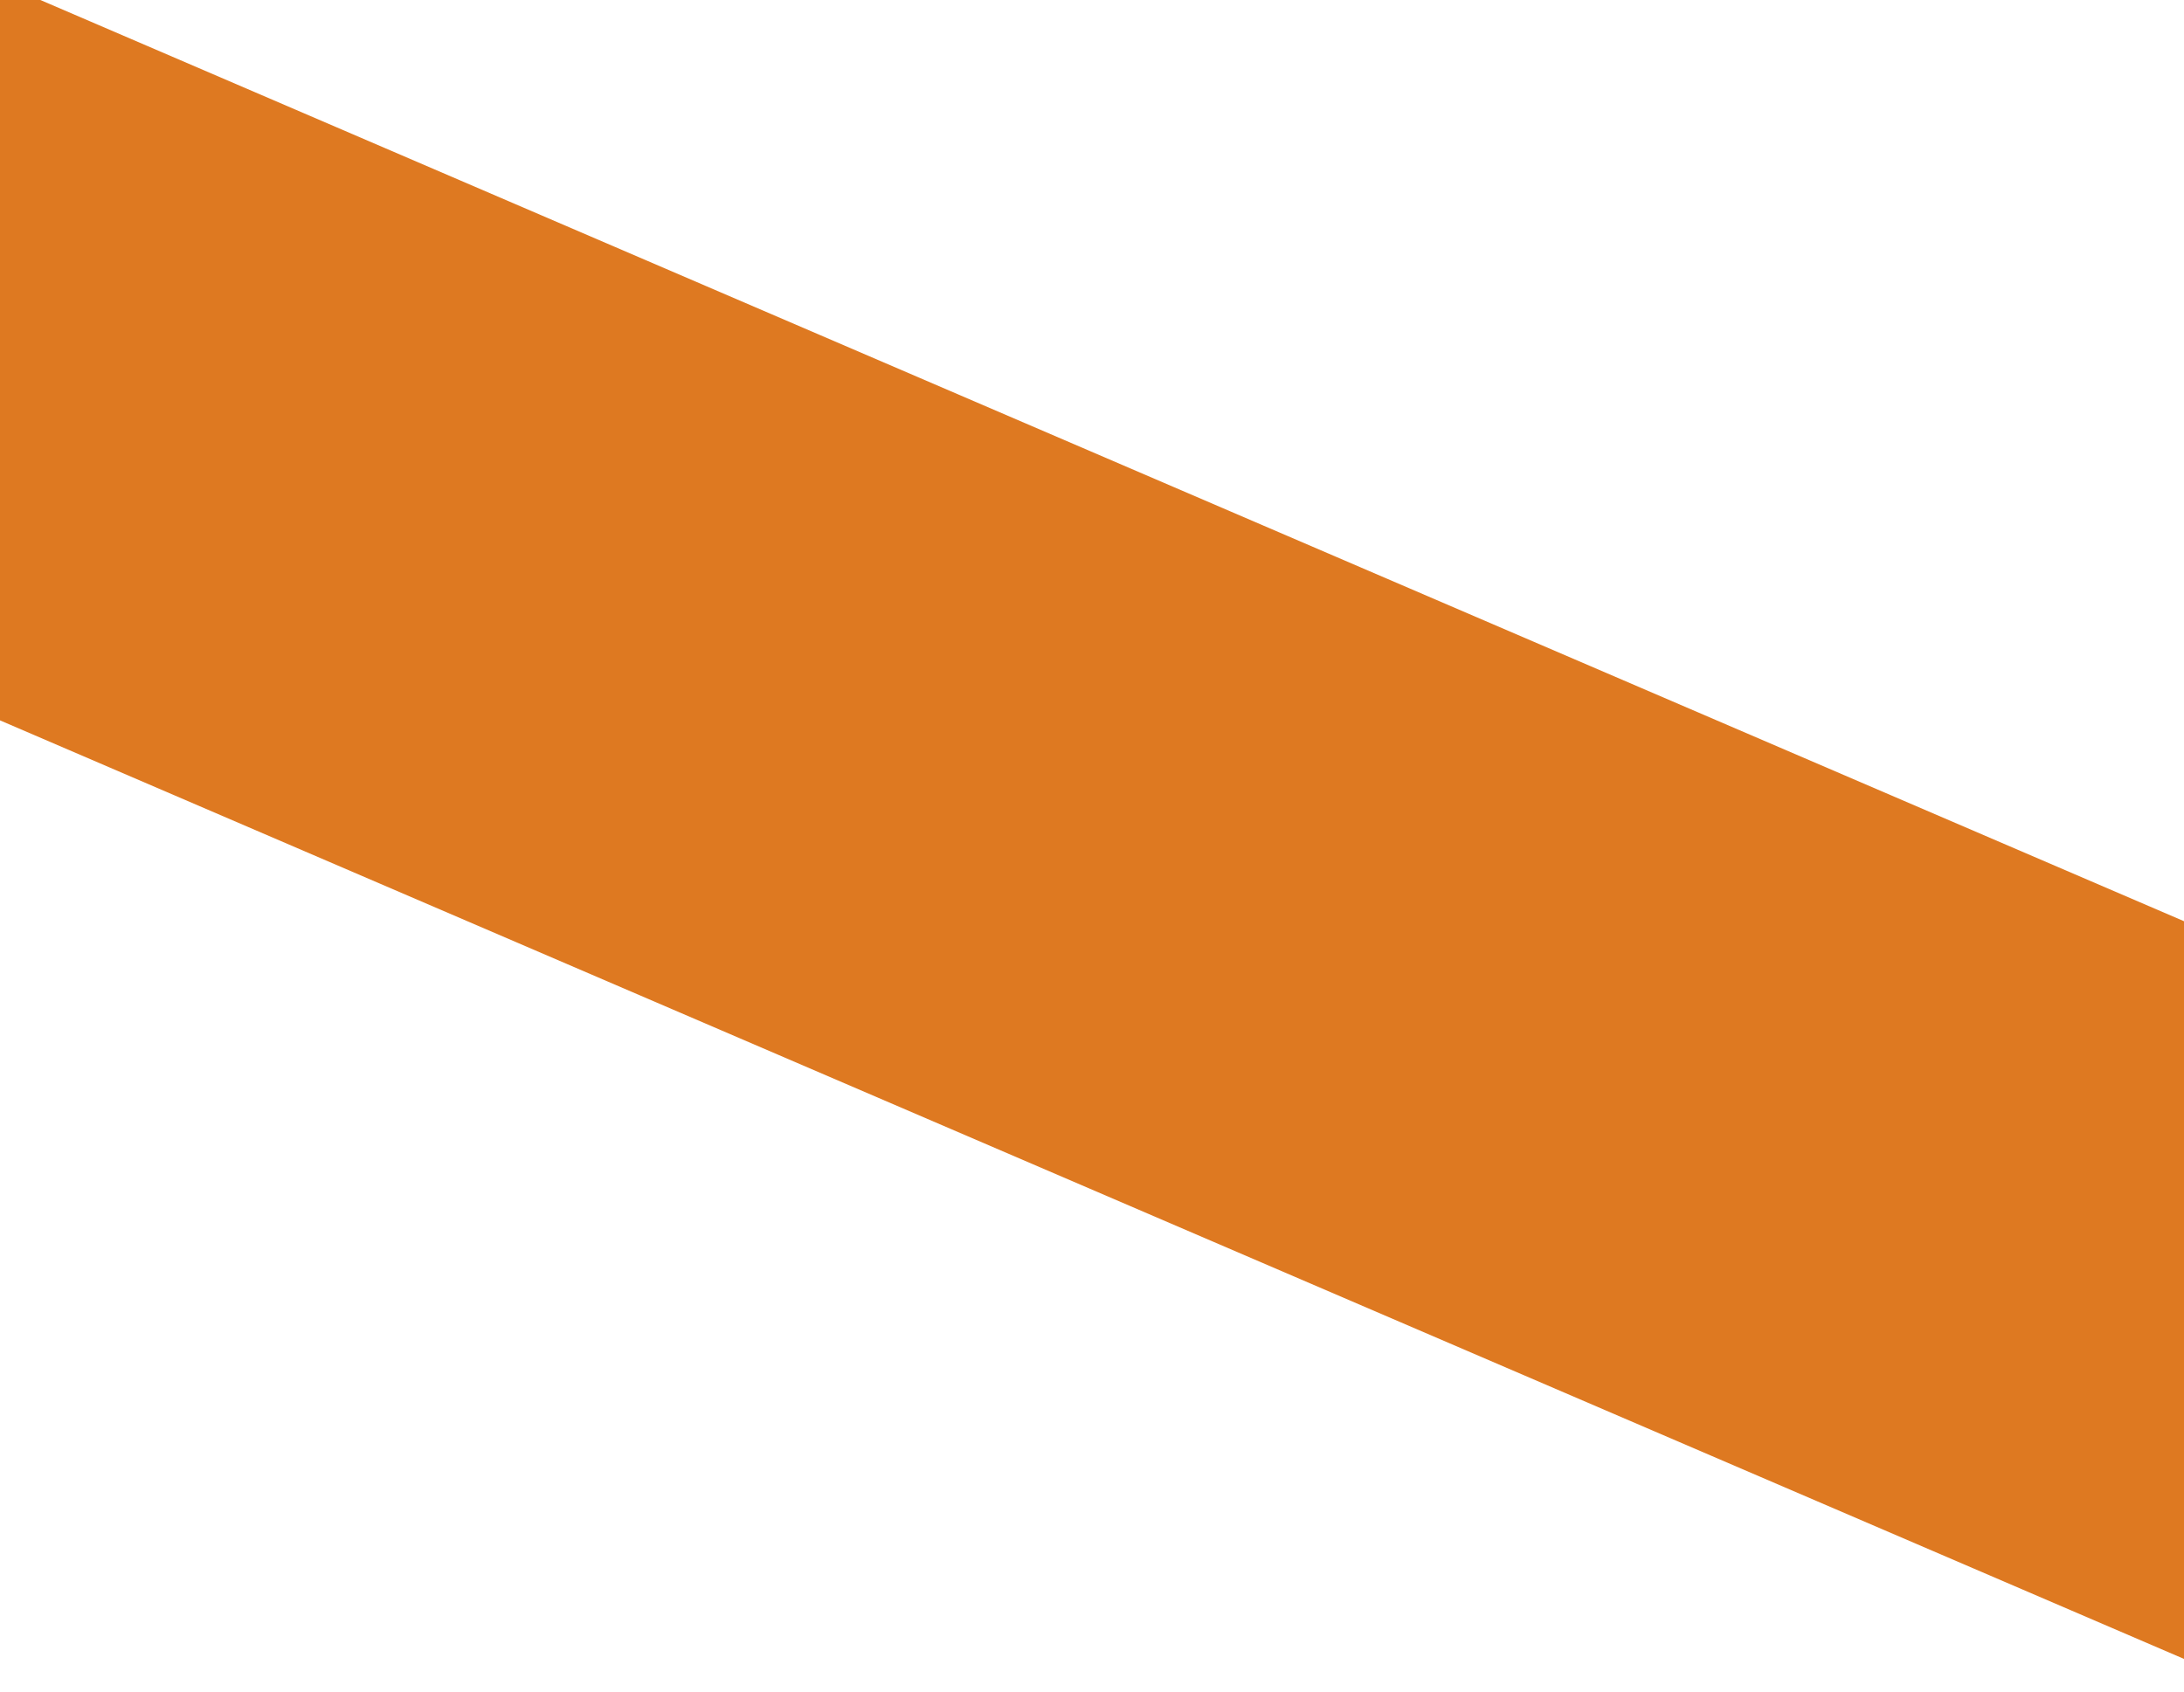 <svg width="111" height="86" viewBox="0 0 111 86" fill="none" xmlns="http://www.w3.org/2000/svg">
<g clip-path="url(#clip0_321_6)">
<g clip-path="url(#clip1_321_6)">
<path d="M1264.4 580.021L-671 -251.762V-289.266L1264.4 542.535V580.021Z" fill="#DE7921"/>
</g>
</g>
<defs>
<clipPath id="clip0_321_6">
<rect width="111" height="86" fill="white"/>
</clipPath>
<clipPath id="clip1_321_6">
<rect width="111" height="126" fill="white"/>
</clipPath>
</defs>
</svg>
